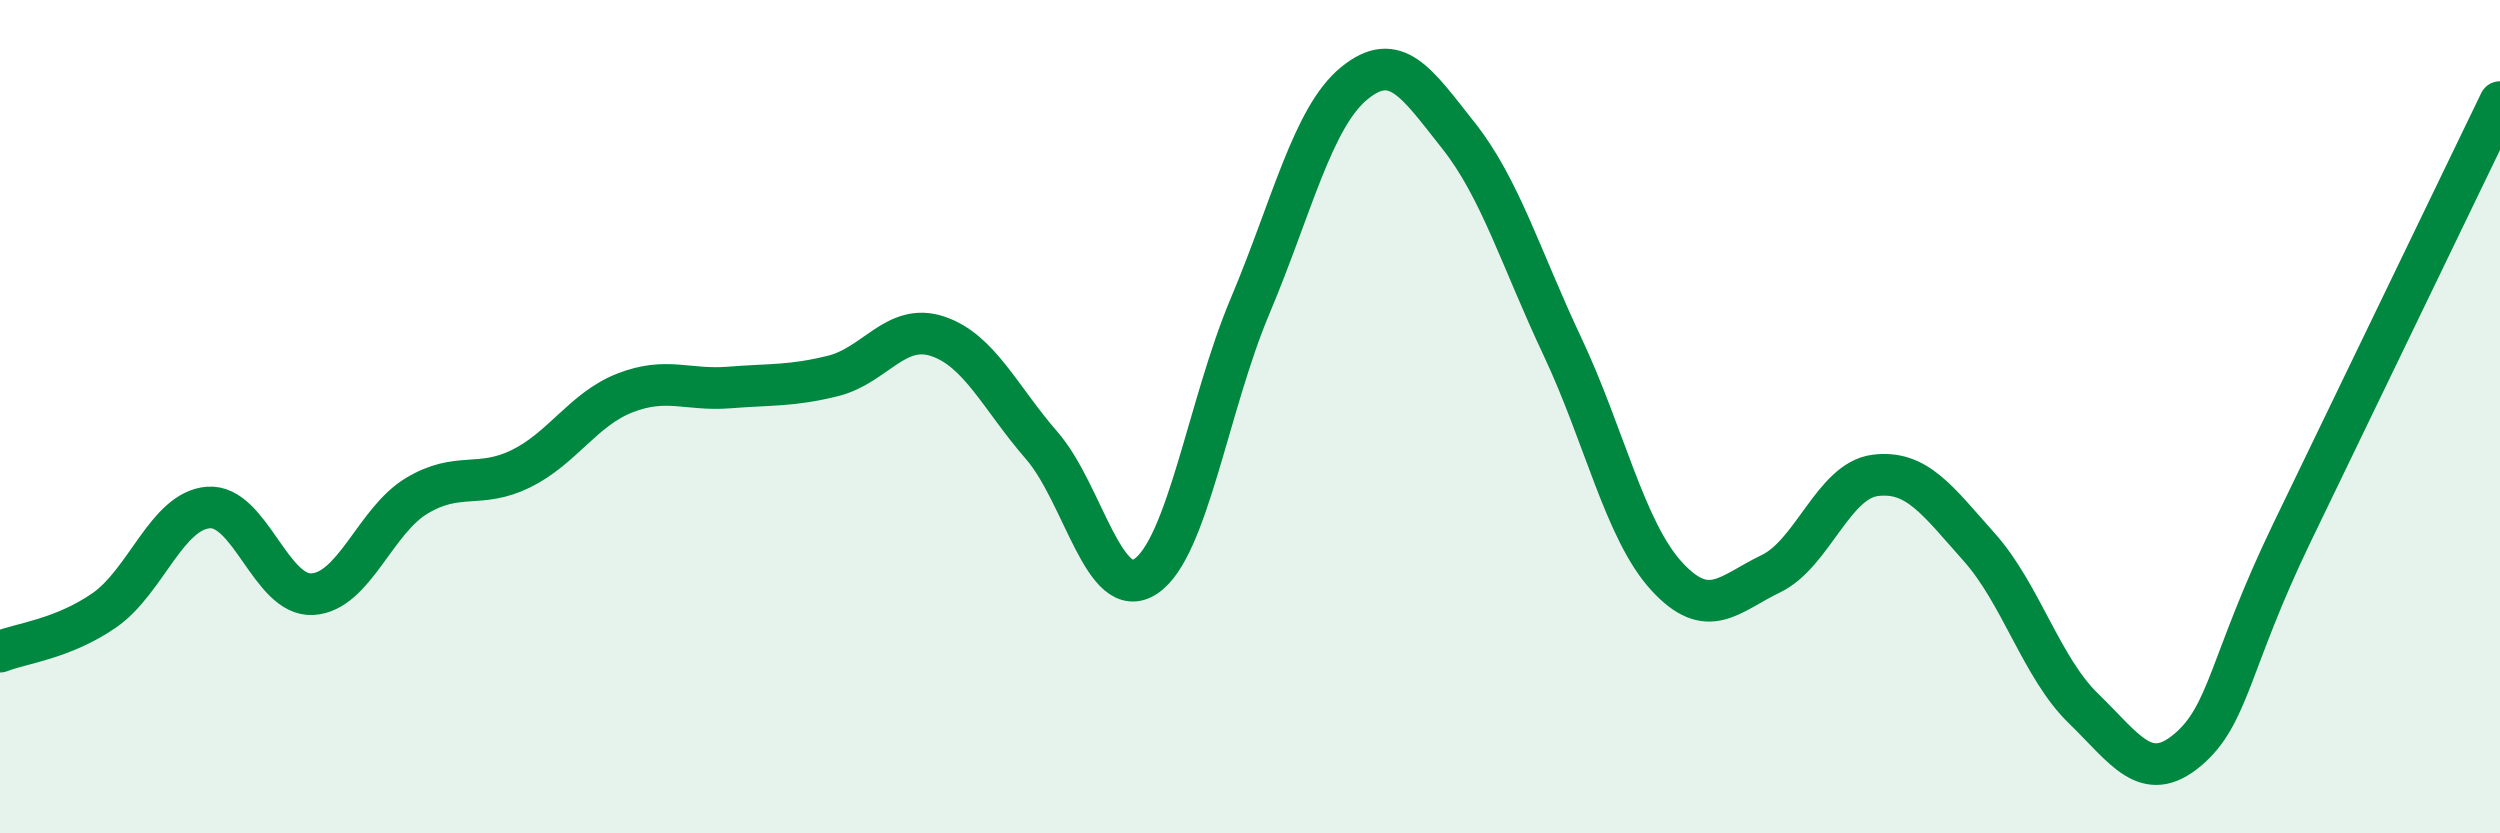 
    <svg width="60" height="20" viewBox="0 0 60 20" xmlns="http://www.w3.org/2000/svg">
      <path
        d="M 0,15.64 C 0.5,15.44 1.5,15.34 2.5,14.65 C 3.5,13.96 4,12.26 5,12.18 C 6,12.1 6.5,14.32 7.5,14.26 C 8.5,14.2 9,12.5 10,11.9 C 11,11.3 11.5,11.74 12.5,11.25 C 13.5,10.76 14,9.82 15,9.43 C 16,9.04 16.5,9.38 17.5,9.3 C 18.5,9.22 19,9.27 20,9.02 C 21,8.77 21.5,7.74 22.5,8.07 C 23.5,8.4 24,9.54 25,10.69 C 26,11.84 26.5,14.5 27.5,13.83 C 28.5,13.16 29,9.72 30,7.35 C 31,4.98 31.5,2.82 32.5,2 C 33.5,1.18 34,1.99 35,3.25 C 36,4.51 36.5,6.2 37.5,8.32 C 38.5,10.44 39,12.74 40,13.83 C 41,14.92 41.5,14.25 42.5,13.77 C 43.5,13.29 44,11.54 45,11.41 C 46,11.28 46.5,12.01 47.5,13.13 C 48.5,14.25 49,16.03 50,17 C 51,17.97 51.5,18.84 52.5,18 C 53.5,17.16 53.5,15.91 55,12.8 C 56.5,9.69 59,4.52 60,2.45L60 20L0 20Z"
        fill="#008740"
        opacity="0.1"
        stroke-linecap="round"
        stroke-linejoin="round"
      />
      <path
        d="M 0,15.64 C 0.5,15.44 1.5,15.34 2.5,14.65 C 3.5,13.96 4,12.26 5,12.18 C 6,12.1 6.5,14.32 7.5,14.26 C 8.5,14.2 9,12.5 10,11.9 C 11,11.3 11.5,11.74 12.5,11.25 C 13.5,10.76 14,9.82 15,9.43 C 16,9.04 16.5,9.38 17.5,9.3 C 18.5,9.22 19,9.27 20,9.02 C 21,8.77 21.5,7.74 22.5,8.07 C 23.5,8.4 24,9.54 25,10.69 C 26,11.84 26.5,14.5 27.5,13.83 C 28.5,13.16 29,9.72 30,7.35 C 31,4.98 31.5,2.82 32.5,2 C 33.5,1.18 34,1.99 35,3.25 C 36,4.51 36.5,6.2 37.5,8.32 C 38.5,10.44 39,12.74 40,13.83 C 41,14.92 41.5,14.25 42.5,13.77 C 43.5,13.29 44,11.54 45,11.41 C 46,11.28 46.5,12.01 47.5,13.13 C 48.5,14.25 49,16.03 50,17 C 51,17.97 51.5,18.84 52.5,18 C 53.5,17.16 53.5,15.91 55,12.8 C 56.5,9.69 59,4.52 60,2.45"
        stroke="#008740"
        stroke-width="1"
        fill="none"
        stroke-linecap="round"
        stroke-linejoin="round"
      />
    </svg>
  